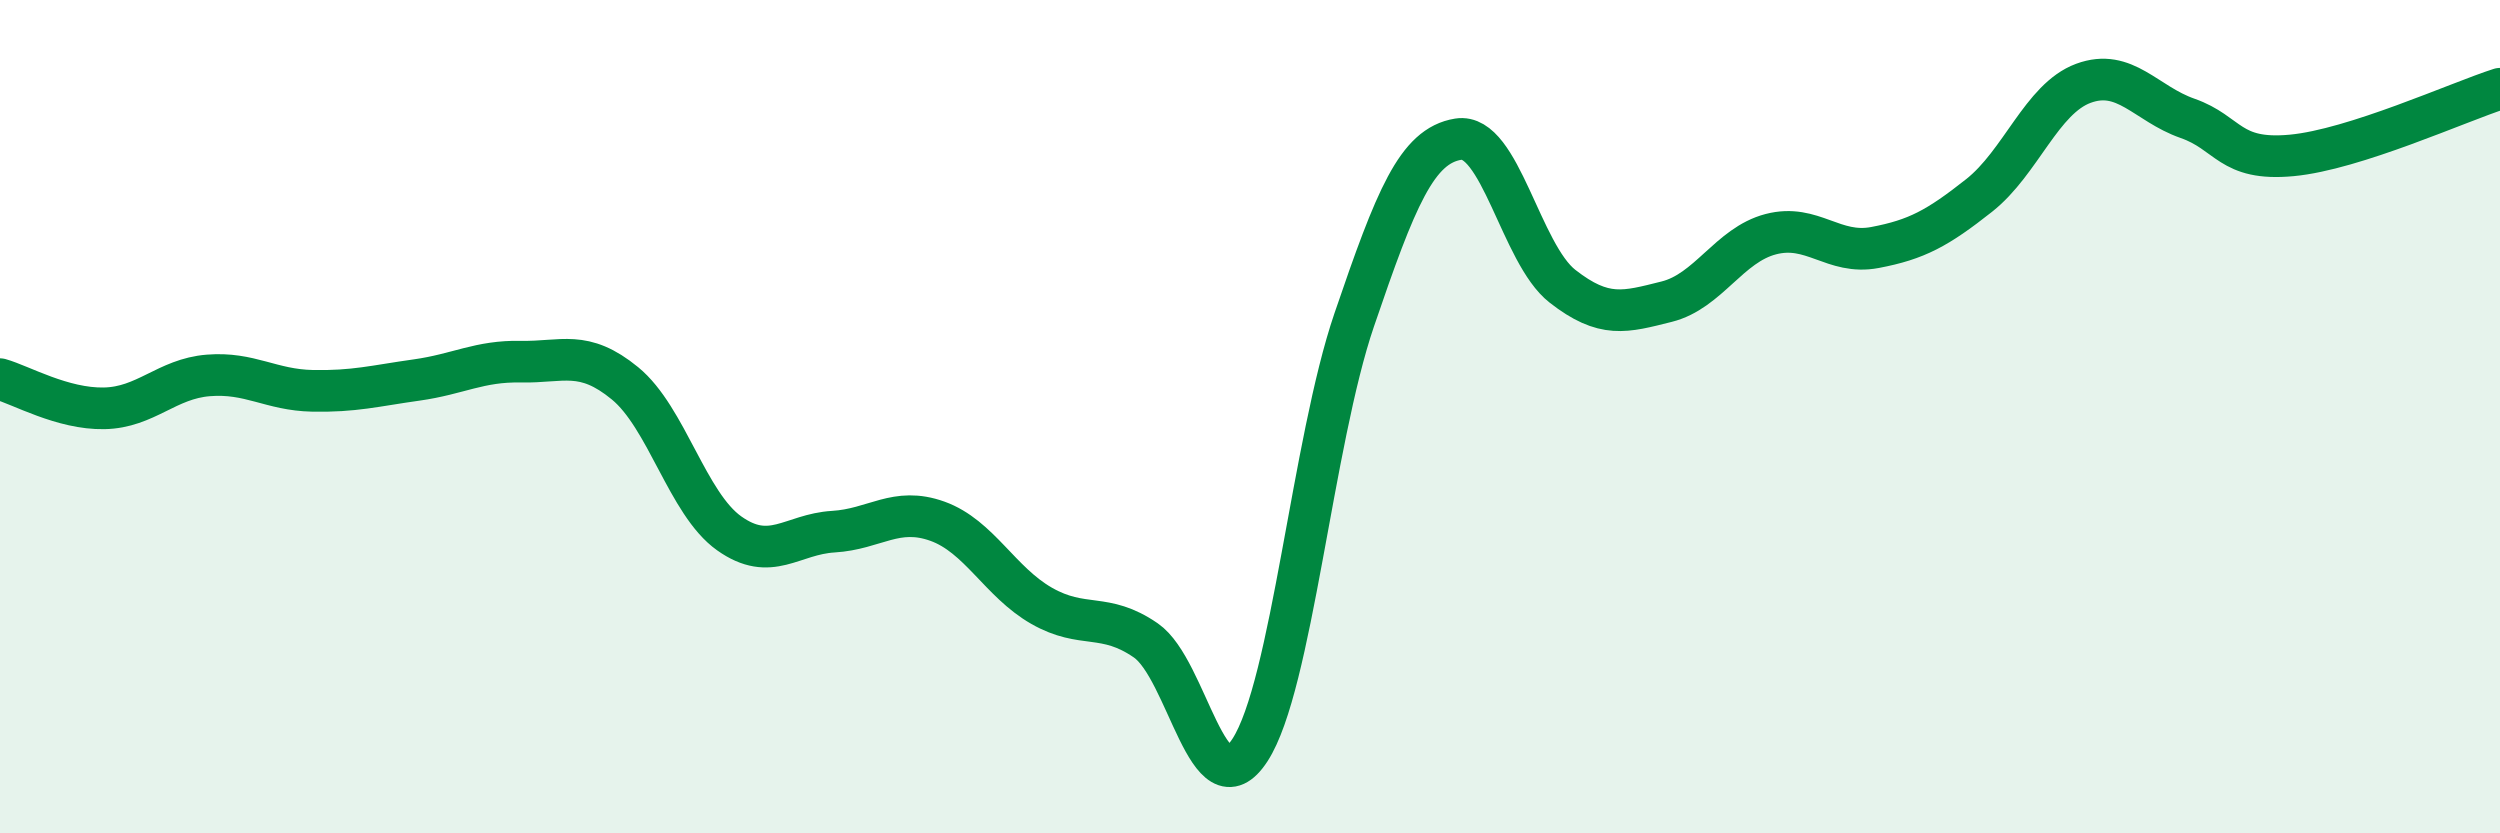 
    <svg width="60" height="20" viewBox="0 0 60 20" xmlns="http://www.w3.org/2000/svg">
      <path
        d="M 0,9.1 C 0.5,9.24 1.5,9.82 2.5,9.8 C 3.5,9.78 4,9.09 5,9.01 C 6,8.93 6.5,9.36 7.5,9.38 C 8.5,9.4 9,9.26 10,9.12 C 11,8.98 11.5,8.66 12.5,8.68 C 13.5,8.7 14,8.38 15,9.2 C 16,10.02 16.5,12.09 17.5,12.8 C 18.5,13.51 19,12.82 20,12.76 C 21,12.7 21.5,12.15 22.5,12.51 C 23.5,12.87 24,13.97 25,14.54 C 26,15.11 26.5,14.68 27.5,15.37 C 28.5,16.06 29,19.54 30,18 C 31,16.46 31.5,10.61 32.5,7.68 C 33.5,4.75 34,3.5 35,3.34 C 36,3.18 36.5,6.09 37.5,6.87 C 38.5,7.65 39,7.49 40,7.24 C 41,6.99 41.5,5.88 42.5,5.62 C 43.5,5.36 44,6.13 45,5.94 C 46,5.75 46.5,5.48 47.5,4.69 C 48.5,3.9 49,2.37 50,2 C 51,1.63 51.5,2.49 52.5,2.84 C 53.5,3.19 53.5,3.87 55,3.73 C 56.5,3.59 59,2.45 60,2.13L60 20L0 20Z"
        fill="#008740"
        opacity="0.1"
        stroke-linecap="round"
        stroke-linejoin="round"
      />
      <path
        d="M 0,9.1 C 0.5,9.24 1.5,9.82 2.5,9.8 C 3.5,9.78 4,9.09 5,9.01 C 6,8.93 6.5,9.36 7.5,9.38 C 8.5,9.4 9,9.26 10,9.12 C 11,8.98 11.5,8.66 12.5,8.68 C 13.5,8.7 14,8.38 15,9.2 C 16,10.02 16.5,12.09 17.5,12.8 C 18.5,13.51 19,12.82 20,12.76 C 21,12.7 21.5,12.15 22.5,12.51 C 23.5,12.87 24,13.97 25,14.54 C 26,15.11 26.5,14.68 27.5,15.37 C 28.5,16.06 29,19.54 30,18 C 31,16.46 31.5,10.61 32.5,7.68 C 33.5,4.75 34,3.5 35,3.34 C 36,3.18 36.5,6.09 37.5,6.87 C 38.5,7.65 39,7.49 40,7.24 C 41,6.99 41.5,5.88 42.5,5.62 C 43.5,5.36 44,6.13 45,5.94 C 46,5.75 46.5,5.48 47.5,4.69 C 48.5,3.9 49,2.37 50,2 C 51,1.63 51.5,2.49 52.5,2.84 C 53.5,3.19 53.5,3.87 55,3.73 C 56.5,3.59 59,2.45 60,2.13"
        stroke="#008740"
        stroke-width="1"
        fill="none"
        stroke-linecap="round"
        stroke-linejoin="round"
      />
    </svg>
  